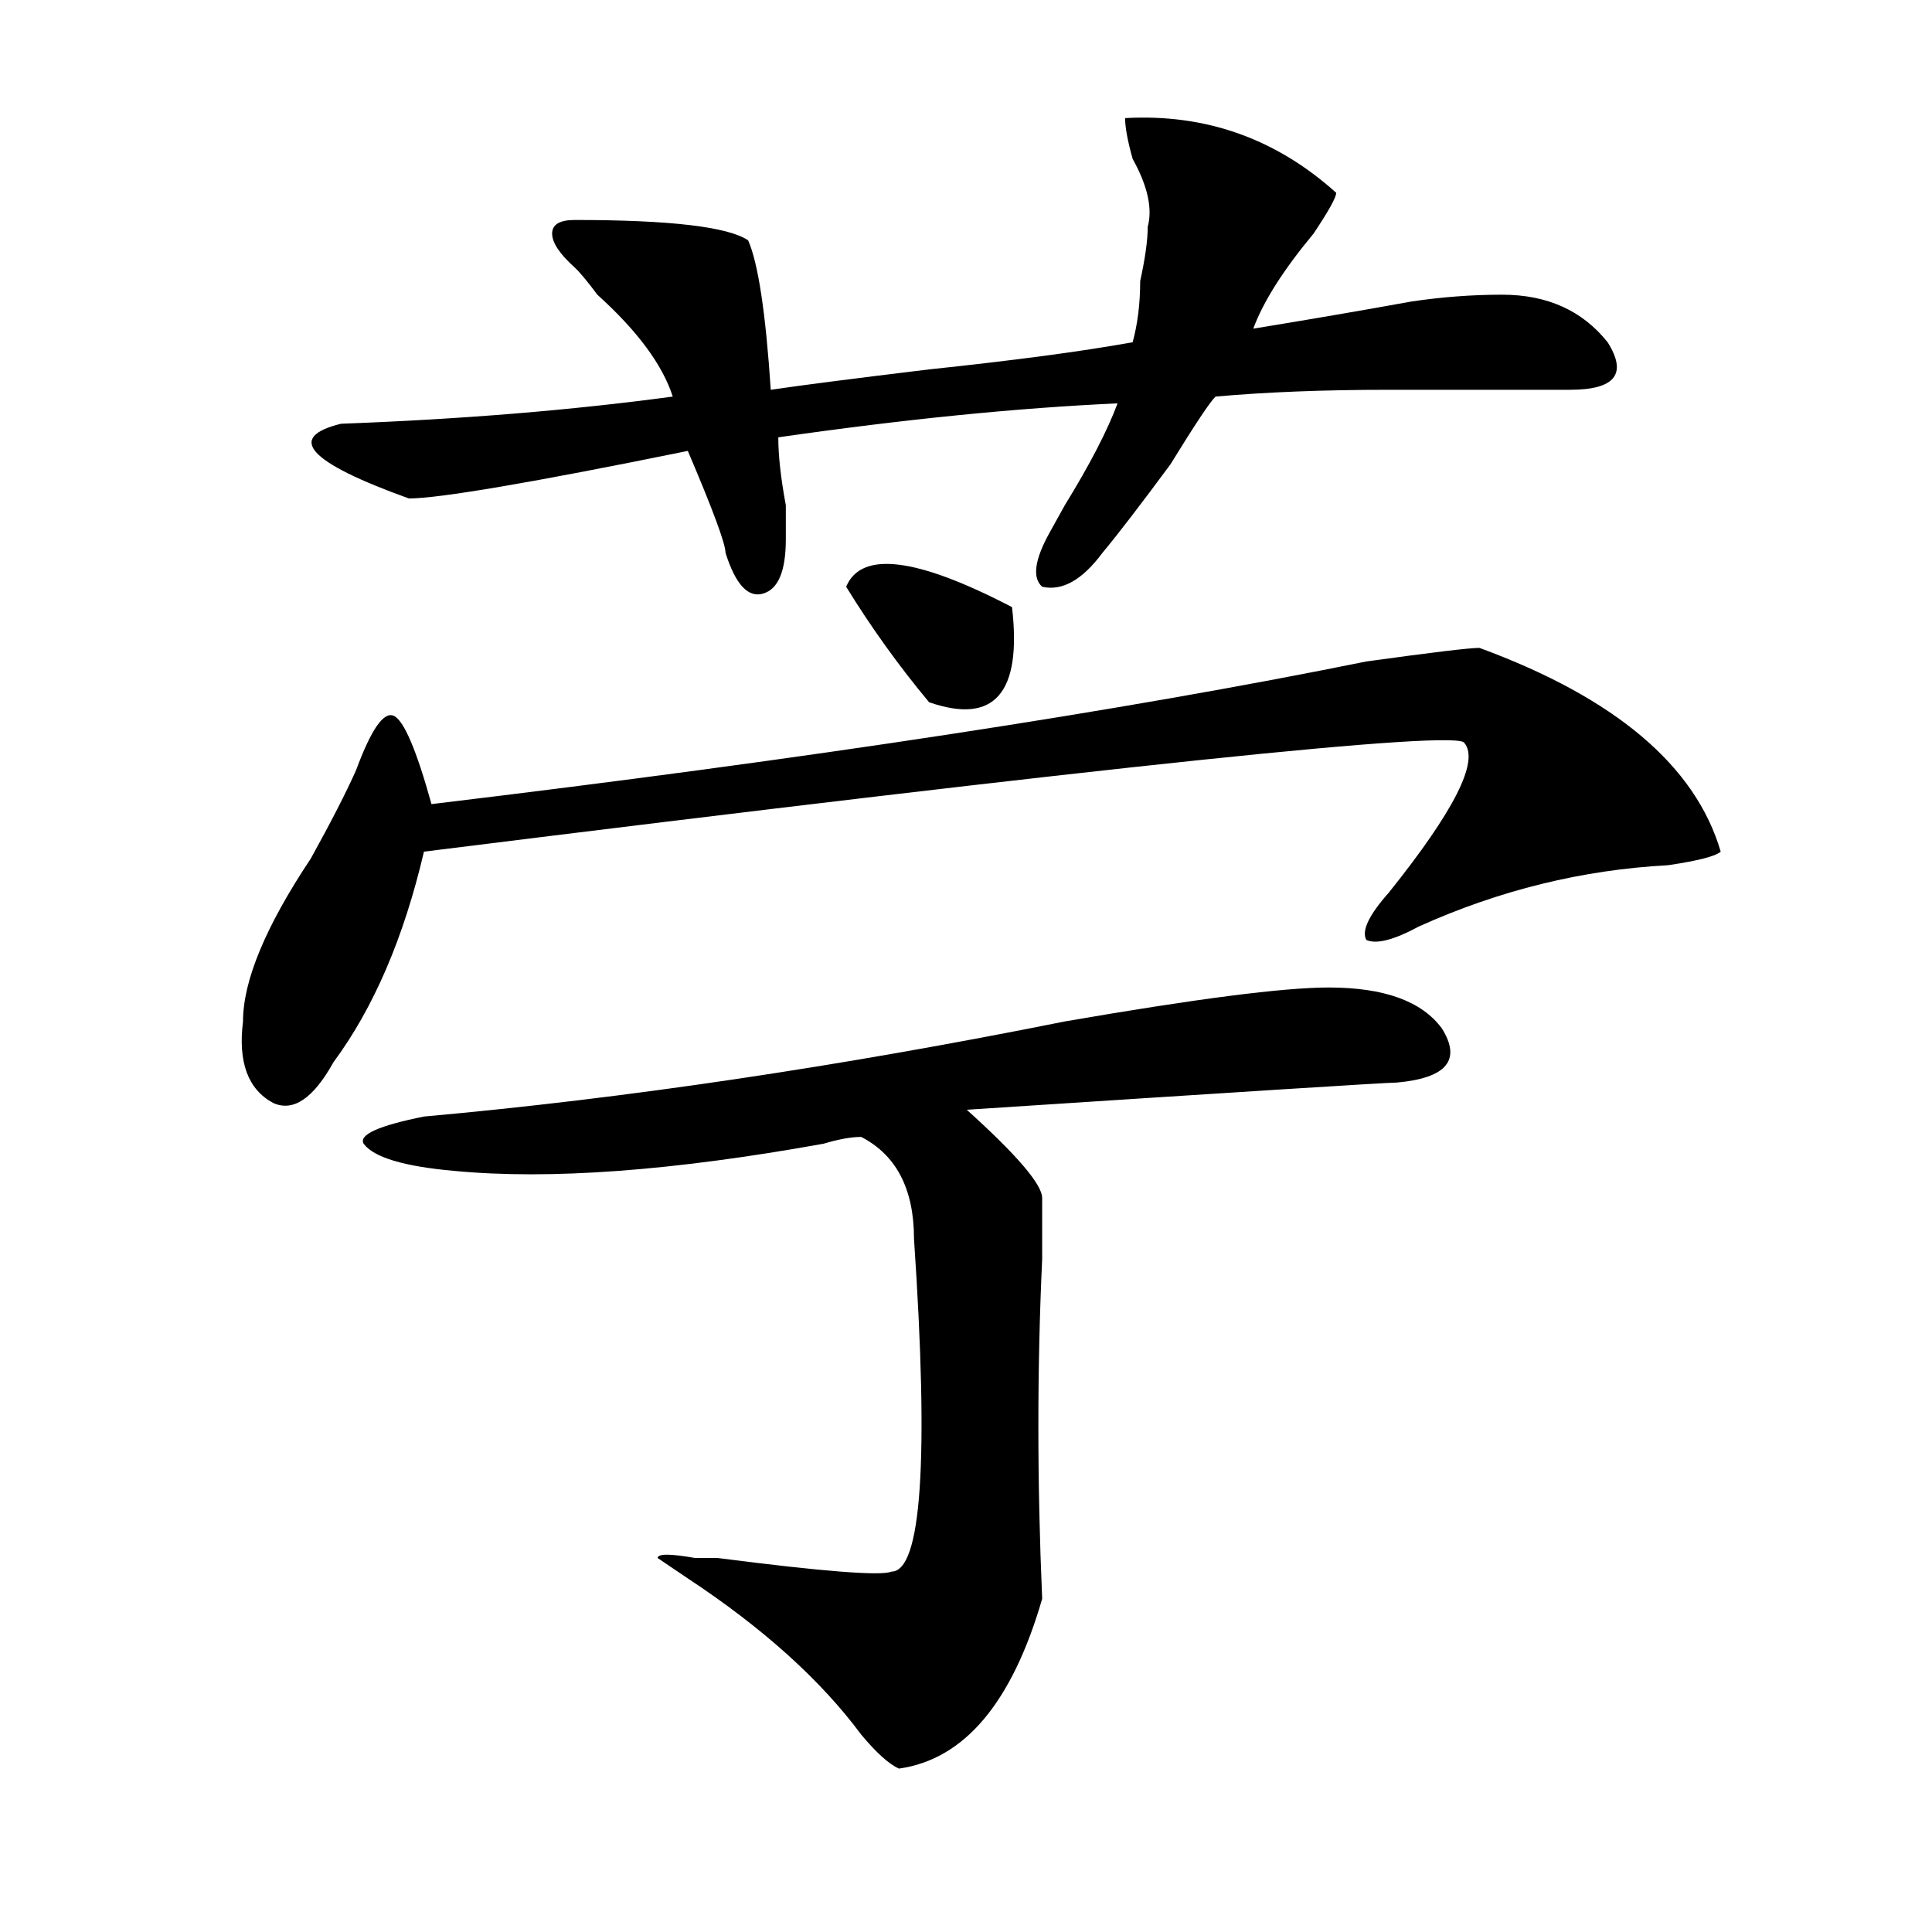 <?xml version="1.0" encoding="utf-8"?>
<!-- Generator: Adobe Illustrator 16.0.0, SVG Export Plug-In . SVG Version: 6.00 Build 0)  -->
<!DOCTYPE svg PUBLIC "-//W3C//DTD SVG 1.1//EN" "http://www.w3.org/Graphics/SVG/1.1/DTD/svg11.dtd">
<svg version="1.1" id="图层_1" xmlns="http://www.w3.org/2000/svg" xmlns:xlink="http://www.w3.org/1999/xlink" x="0px" y="0px"
	 width="1000px" height="1000px" viewBox="0 0 1000 1000" enable-background="new 0 0 1000 1000" xml:space="preserve">
<path d="M765.762,335.344c70.242,25.817,111.827,60.974,124.875,105.469c-2.622,2.362-11.707,4.724-27.316,7.031
	c-44.267,2.362-87.192,12.909-128.777,31.641c-13.048,7.031-22.134,9.394-27.316,7.031c-2.622-4.669,1.28-12.854,11.707-24.609
	c33.78-42.188,46.828-67.95,39.023-77.344c-2.622-7.031-182.13,11.755-538.523,56.25c-10.427,44.55-26.036,80.859-46.828,108.984
	c-10.427,18.786-20.853,25.817-31.219,21.094c-13.048-7.031-18.231-21.094-15.609-42.188c0-21.094,11.707-49.219,35.121-84.375
	c10.366-18.731,18.171-33.948,23.414-45.703c7.805-21.094,14.269-30.433,19.512-28.125c5.183,2.362,11.707,17.578,19.512,45.703
	c195.117-23.401,356.394-48.011,483.891-73.828C741.007,337.706,760.519,335.344,765.762,335.344z M582.352,61.125
	c41.585-2.308,78.047,10.547,109.266,38.672c0,2.362-3.902,9.394-11.707,21.094c-15.609,18.786-26.036,35.156-31.219,49.219
	c28.597-4.669,55.913-9.339,81.949-14.063c15.609-2.308,31.219-3.516,46.828-3.516c23.414,0,41.585,8.239,54.633,24.609
	c10.366,16.425,3.902,24.609-19.512,24.609c-26.036,0-57.255,0-93.656,0c-33.841,0-63.778,1.208-89.754,3.516
	c-2.622,2.362-10.427,14.063-23.414,35.156c-15.609,21.094-27.316,36.364-35.121,45.703c-10.427,14.063-20.853,19.94-31.219,17.578
	c-5.243-4.669-3.902-14.063,3.902-28.125c2.562-4.669,5.183-9.339,7.805-14.063c12.987-21.094,22.073-38.672,27.316-52.734
	c-52.071,2.362-110.606,8.239-175.605,17.578c0,9.394,1.28,21.094,3.902,35.156c0,9.394,0,15.271,0,17.578
	c0,16.425-3.902,25.817-11.707,28.125c-7.805,2.362-14.329-4.669-19.512-21.094c0-4.669-6.524-22.247-19.512-52.734
	C275.347,249.815,227.238,258,211.629,258c-52.071-18.731-63.778-31.641-35.121-38.672c62.438-2.308,119.632-7.031,171.703-14.063
	c-5.243-16.37-18.231-33.948-39.023-52.734c-5.243-7.031-9.146-11.7-11.707-14.063c-7.805-7.031-11.707-12.854-11.707-17.578
	c0-4.669,3.902-7.031,11.707-7.031c49.39,0,79.327,3.516,89.754,10.547c5.183,11.755,9.085,37.519,11.707,77.344
	c15.609-2.308,42.926-5.823,81.949-10.547c44.206-4.669,79.327-9.339,105.363-14.063c2.562-9.339,3.902-19.886,3.902-31.641
	c2.562-11.7,3.902-21.094,3.902-28.125c2.562-9.339,0-21.094-7.805-35.156C583.632,72.88,582.352,65.849,582.352,61.125z
	 M687.715,511.125c28.597,0,48.108,7.031,58.535,21.094c10.366,16.425,2.562,25.817-23.414,28.125
	c-5.243,0-79.388,4.724-222.434,14.063c25.976,23.456,39.023,38.672,39.023,45.703c0,2.362,0,12.909,0,31.641
	c-2.622,56.25-2.622,114.862,0,175.781c-15.609,53.888-40.364,83.166-74.145,87.891c-5.243-2.362-11.707-8.24-19.512-17.578
	c-20.853-28.125-50.73-55.097-89.754-80.859l-15.609-10.547c0-2.308,6.464-2.308,19.512,0c2.562,0,6.464,0,11.707,0
	c54.633,7.031,84.511,9.338,89.754,7.031c15.609,0,19.512-57.403,11.707-172.266c0-25.763-9.146-43.341-27.316-52.734
	c-5.243,0-11.707,1.208-19.512,3.516c-78.047,14.063-141.825,18.786-191.215,14.063c-26.036-2.308-41.646-7.031-46.828-14.063
	c-2.622-4.669,7.805-9.339,31.219-14.063c104.022-9.339,214.629-25.763,331.699-49.219
	C618.753,517.003,664.301,511.125,687.715,511.125z M437.965,303.703c7.805-18.731,36.401-15.216,85.852,10.547
	c5.183,44.55-9.146,60.974-42.926,49.219C465.281,344.737,450.952,324.797,437.965,303.703z"/>
</svg>
